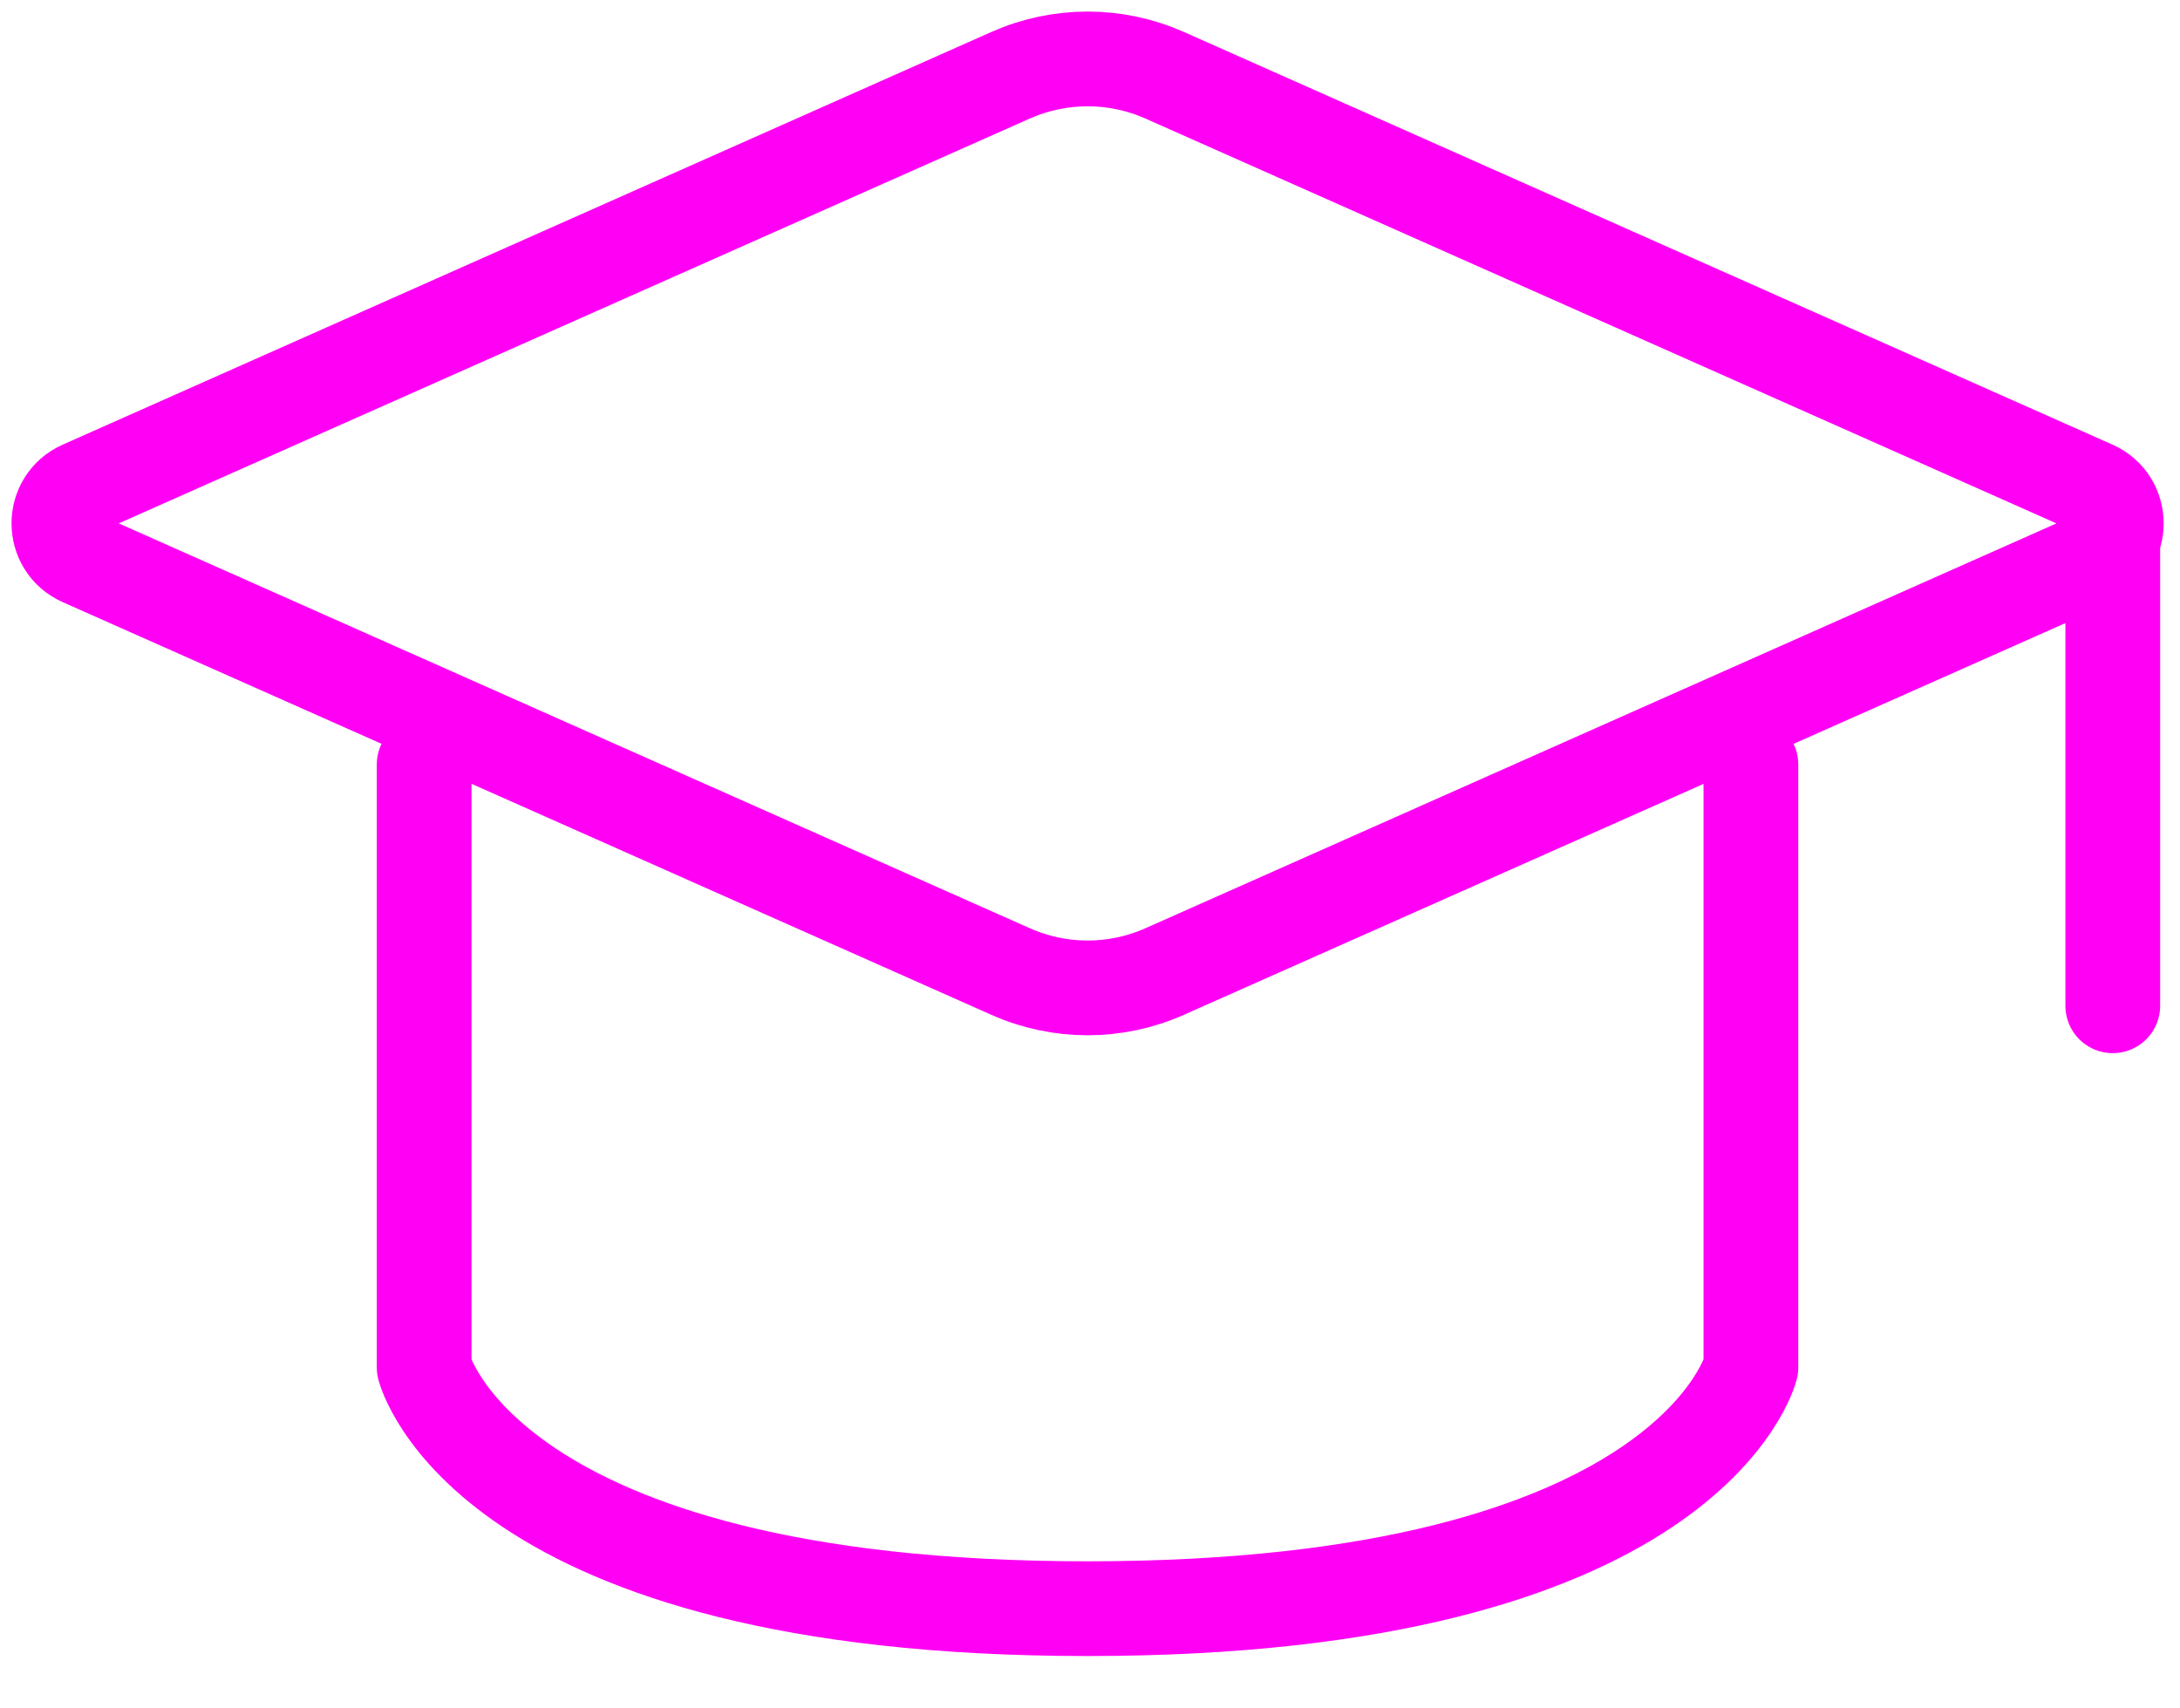 <svg width="37" height="29" viewBox="0 0 37 29" fill="none" xmlns="http://www.w3.org/2000/svg">
<path id="Vector" d="M35.859 8.885V17.073M7.199 12.977V23.213C7.199 23.213 8.223 27.307 18.458 27.307C28.693 27.307 29.717 23.213 29.717 23.213V12.977M17.153 1.277L1.392 8.282C0.869 8.514 0.869 9.255 1.392 9.487L17.153 16.492C17.985 16.862 18.934 16.862 19.766 16.492L35.527 9.487C36.049 9.255 36.049 8.514 35.527 8.282L19.766 1.277C18.934 0.908 17.985 0.908 17.153 1.277Z" stroke="#FF00F5" stroke-width="1.608" stroke-linecap="round" stroke-linejoin="round"/>
</svg>
